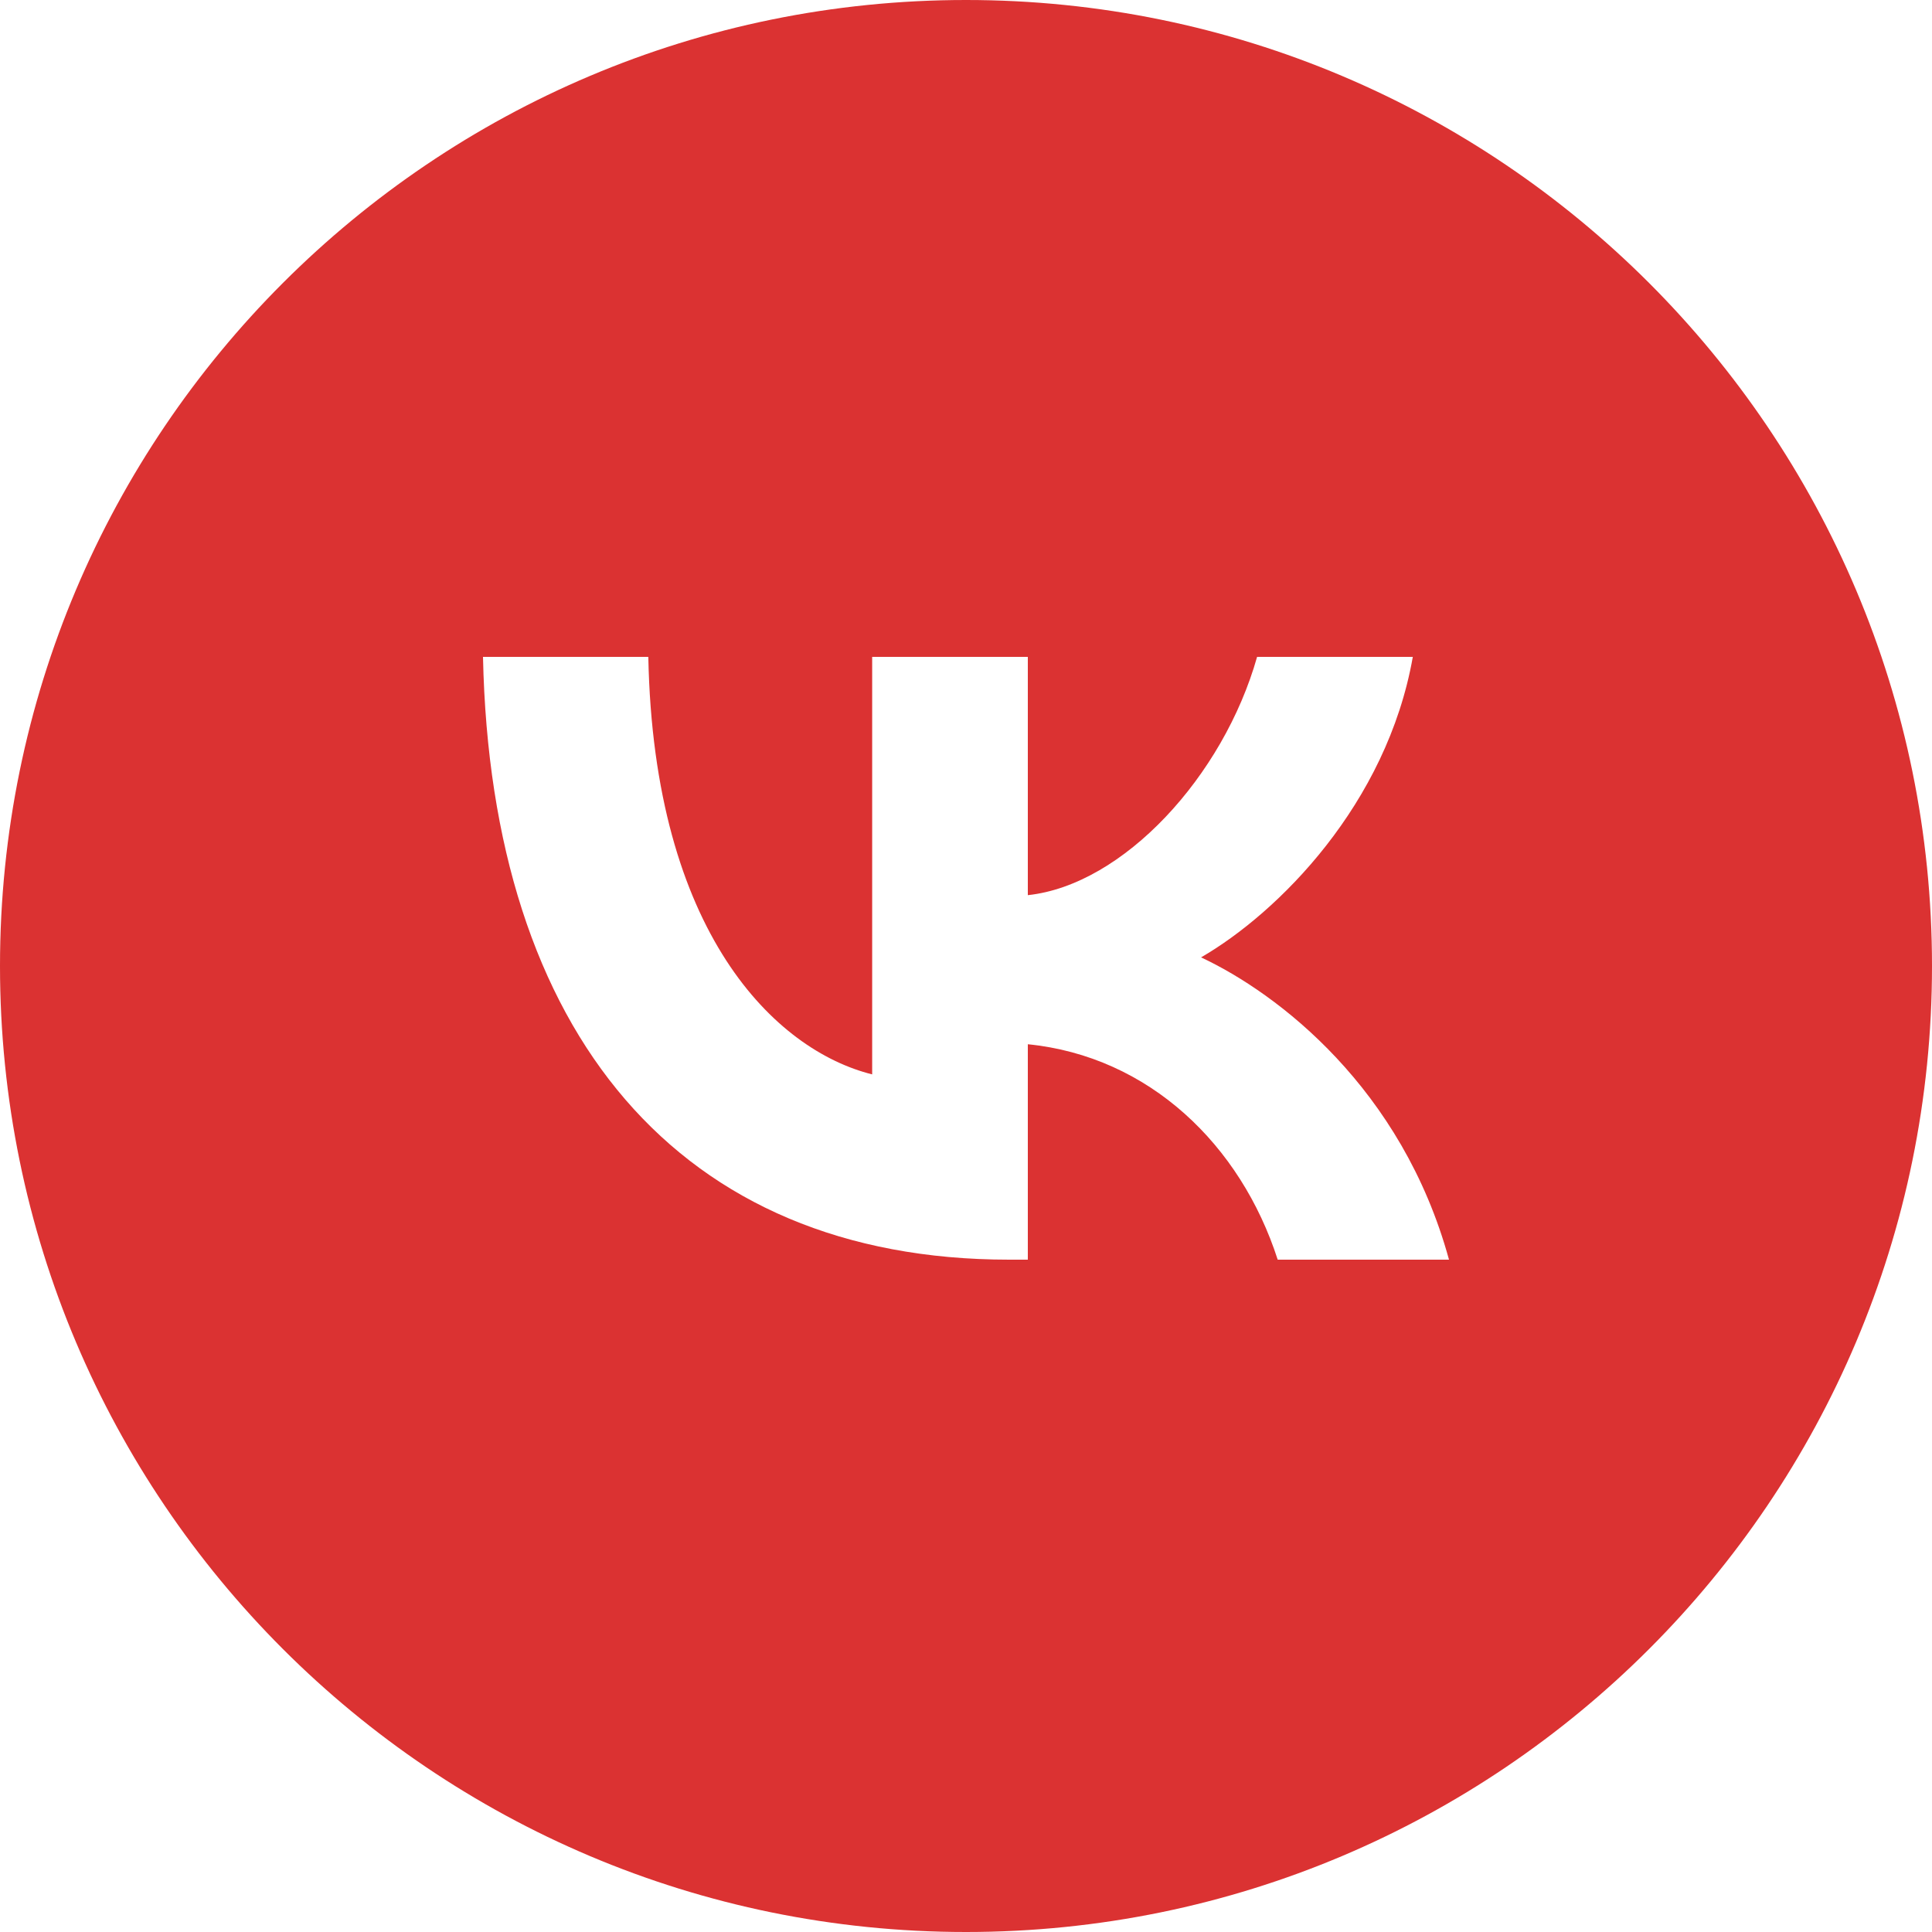 <svg xmlns="http://www.w3.org/2000/svg" fill="none" viewBox="0 0 30 30"><g clip-path="url(#a)"><path fill="#db3232" fill-rule="evenodd" d="M15 30c8.284 0 15-6.716 15-15 0-8.284-6.716-15-15-15C6.716 0 0 6.716 0 15c0 8.284 6.716 15 15 15zM7.5 10.2c.122 5.846 3.045 9.36 8.17 9.36h.29v-3.345c1.884.188 3.307 1.565 3.88 3.345h2.66c-.73-2.661-2.651-4.132-3.85-4.694 1.199-.693 2.885-2.38 3.288-4.666H19.52c-.524 1.855-2.08 3.542-3.56 3.7v-3.7h-2.417v6.483c-1.499-.374-3.392-2.192-3.476-6.483H7.5z" clip-rule="evenodd"/></g><defs><clipPath id="a"><path fill="#fff" d="M0 0H30V30H0z"/></clipPath></defs></svg>